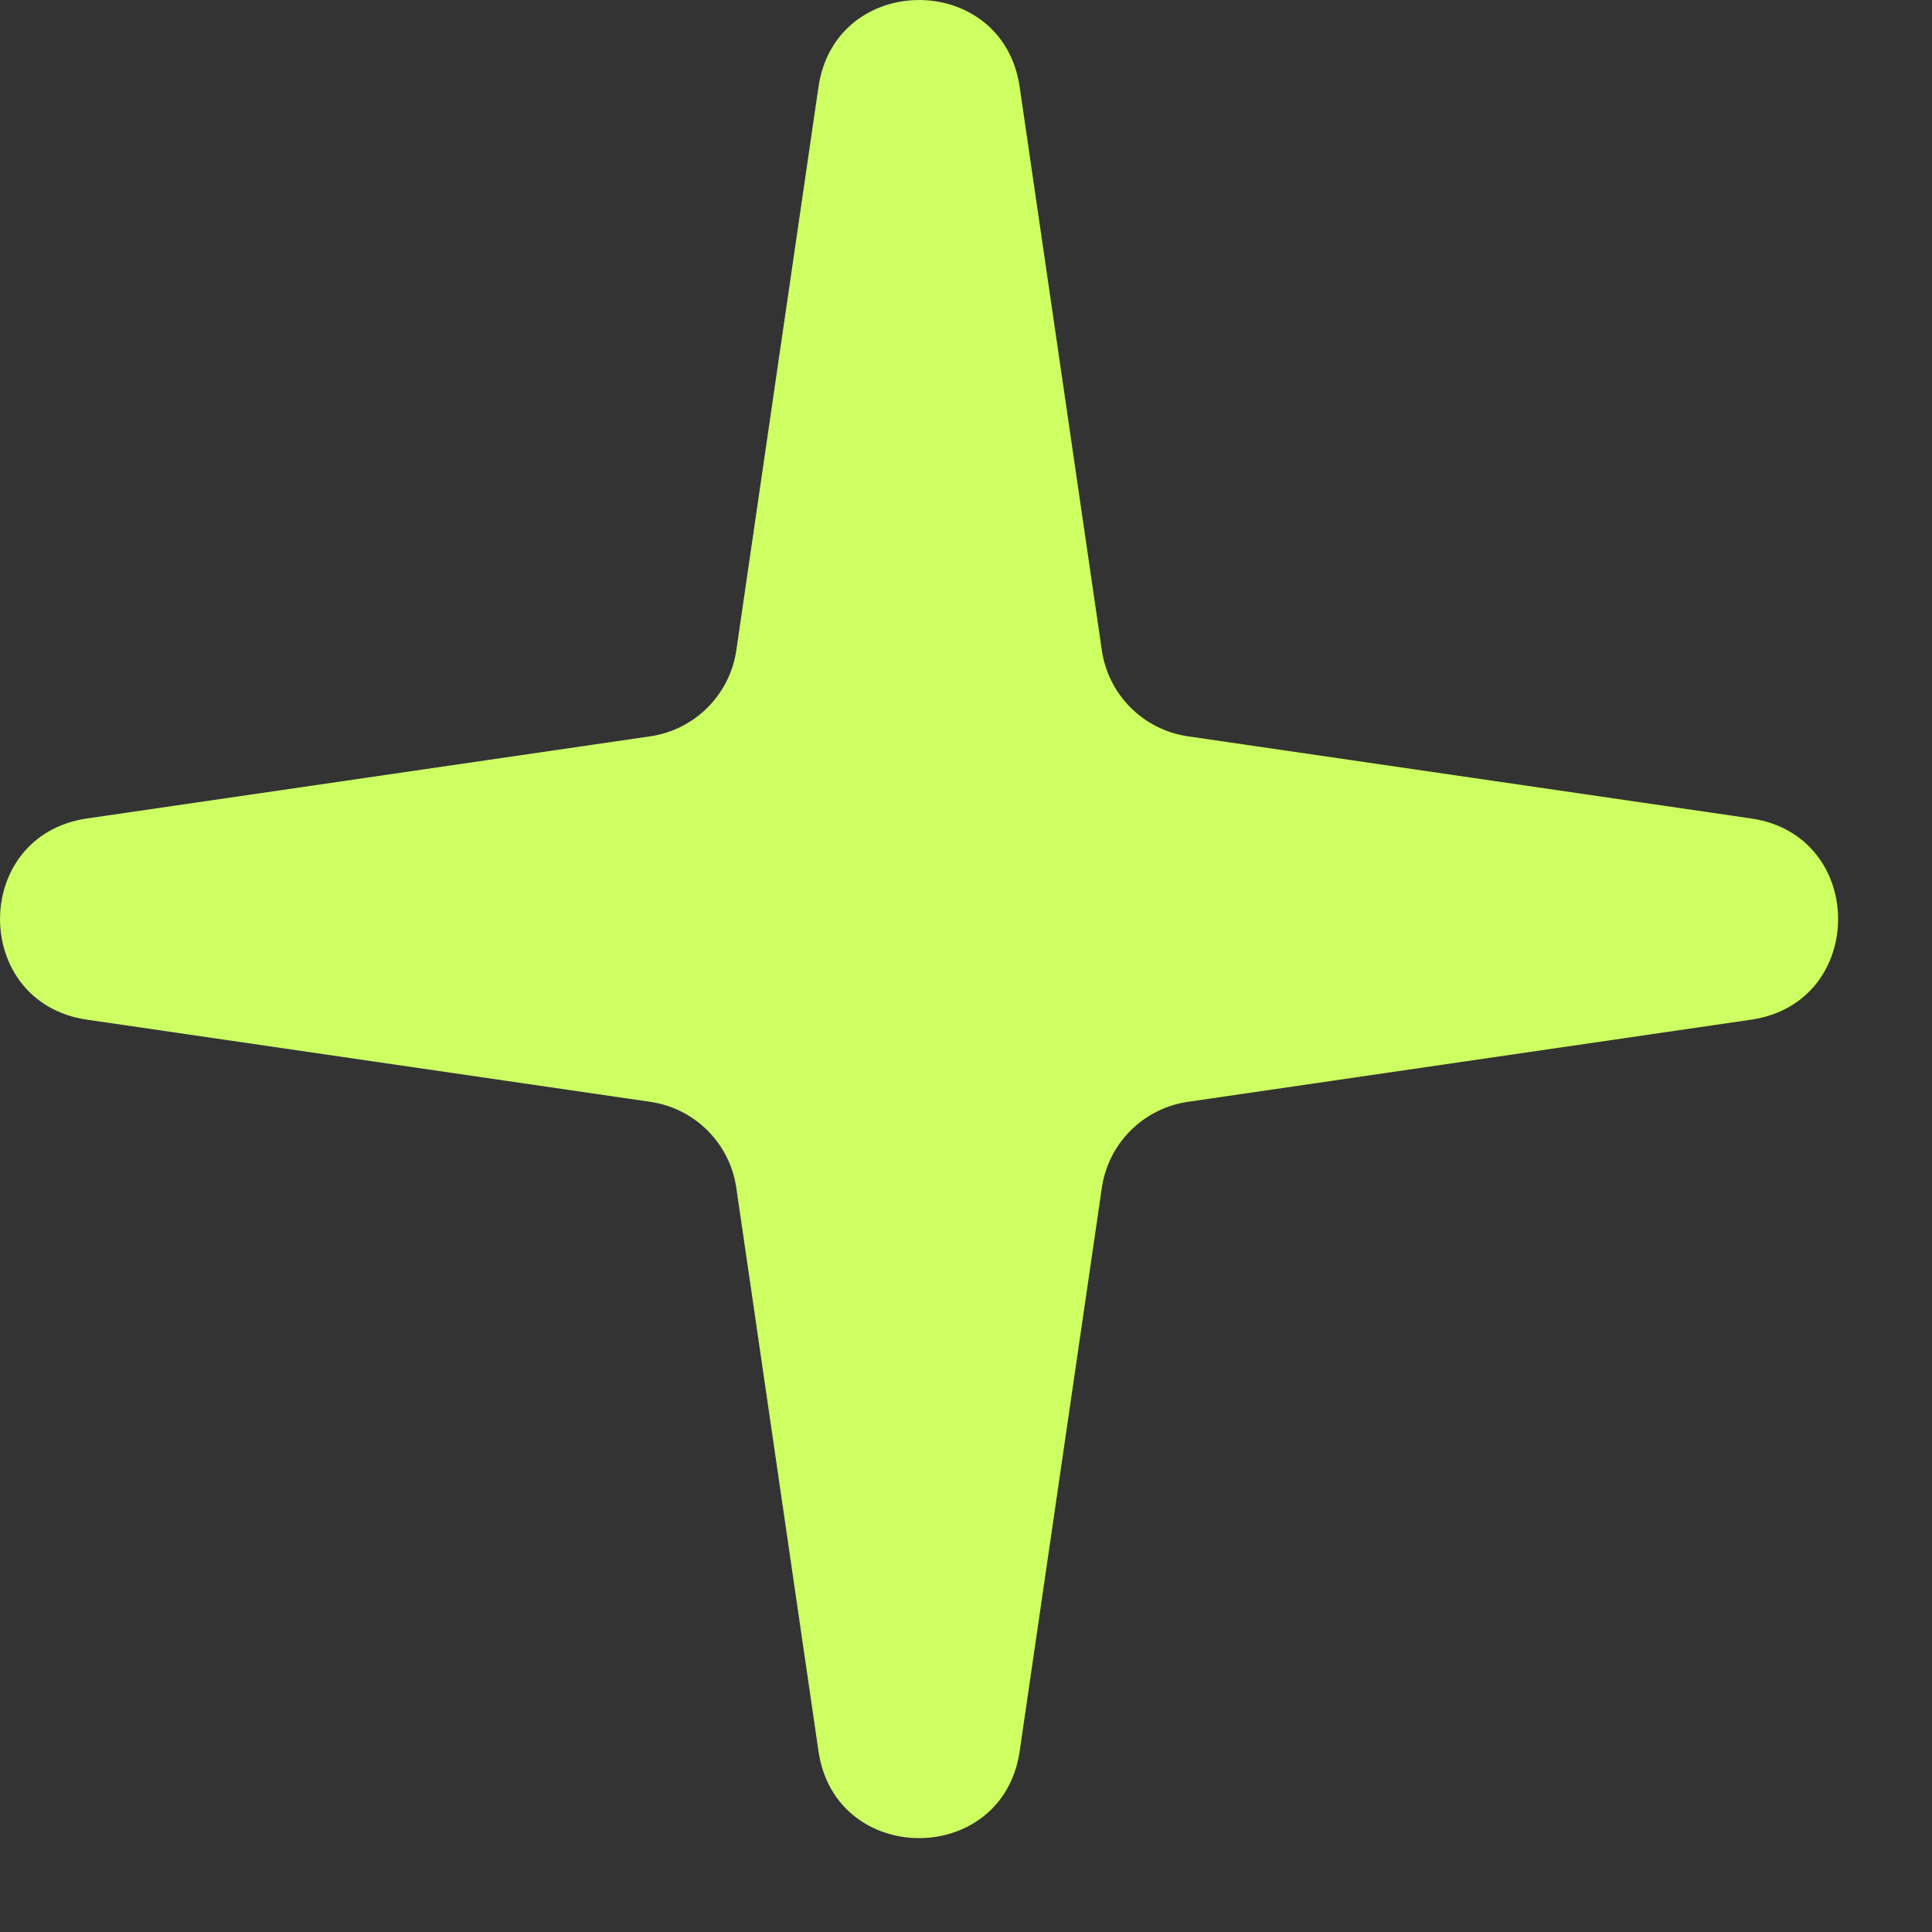 <svg width="19" height="19" viewBox="0 0 19 19" fill="none" xmlns="http://www.w3.org/2000/svg">
<rect x="0" y="0" width="19" height="19" fill="#333333" stroke="none"/>
<path d="M8.049 0.856C8.215 -0.285 9.862 -0.285 10.028 0.856L10.836 6.396C10.9 6.833 11.244 7.177 11.681 7.241L17.221 8.049C18.362 8.215 18.362 9.862 17.221 10.028L11.681 10.836C11.244 10.9 10.9 11.243 10.836 11.681L10.028 17.221C9.862 18.362 8.215 18.362 8.049 17.221L7.241 11.681C7.177 11.243 6.833 10.9 6.396 10.836L0.856 10.028C-0.285 9.862 -0.285 8.215 0.856 8.049L6.396 7.241C6.833 7.177 7.177 6.833 7.241 6.396L8.049 0.856Z" fill="#CDFF63"/>
</svg>
